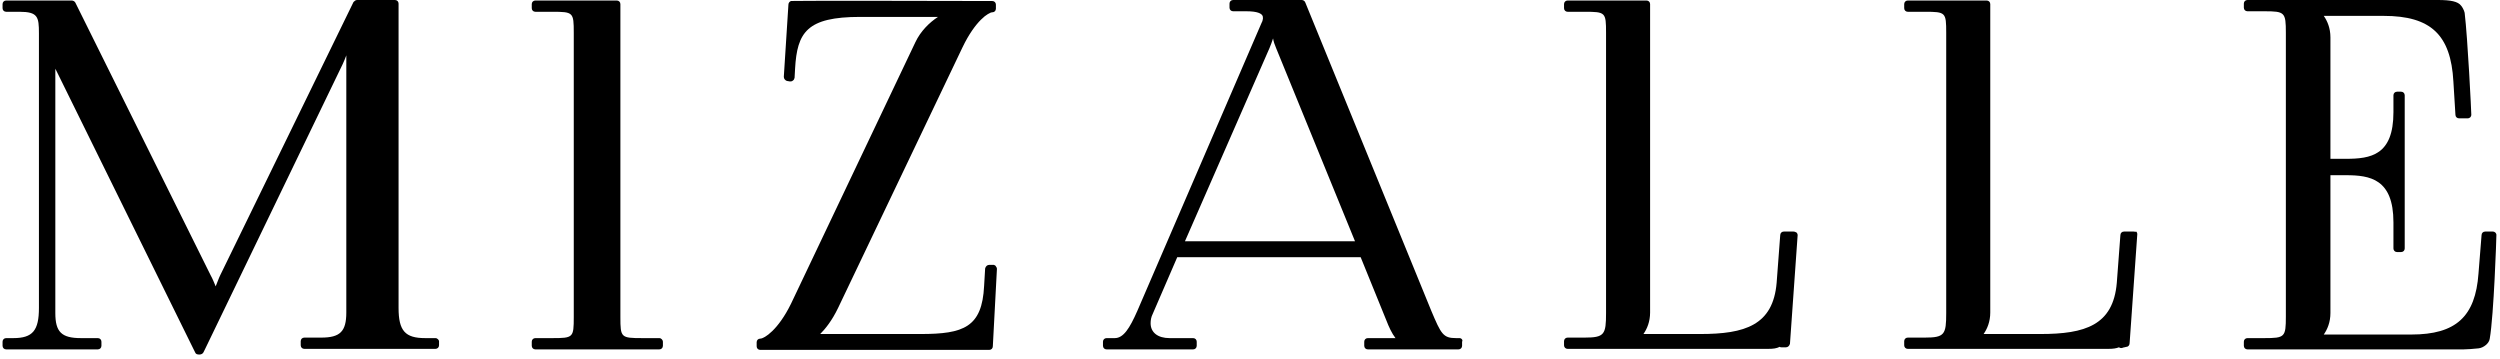 <svg width="488" height="70" viewBox="0 0 488 70" fill="none" xmlns="http://www.w3.org/2000/svg">
<path d="M487.1 45.4C487 45.3 486.8 45.2 486.6 45.2H485.1C484.7 45.2 484.4 45.5 484.4 45.9L483.8 53.4C483.2 61.8 479.4 65.3 470.7 65.3H453.6C454.3 64.3 454.9 62.9 454.9 61.1V34.2H457.9C462.6 34.2 467.2 34.9 467.2 43.4V48.5C467.2 48.9 467.5 49.2 467.9 49.2H468.7C469.1 49.2 469.4 48.9 469.4 48.5V18.6C469.4 18.2 469.1 17.9 468.7 17.9H467.9C467.5 17.9 467.2 18.2 467.2 18.6V21.9C467.2 30.3 462.8 31 457.9 31H454.9V7.3C454.9 5.5 454.3 4.1 453.6 3.1H465.3C474.5 3.1 478.4 6.8 478.9 15.9L479.3 22.4C479.3 22.8 479.6 23.1 480 23.1H481.7C481.9 23.1 482.1 23 482.2 22.9C482.3 22.8 482.4 22.6 482.4 22.4C482.4 21.8 481.7 7.5 481.1 2.5C481 2 480.6 1.3 480.4 1.1C479.8 0.3 478.4 0 475.9 0H438.7C438.3 0 438 0.3 438 0.7V1.5C438 1.9 438.3 2.2 438.7 2.2H442C446 2.2 446.2 2.4 446.2 6.4V61.8C446.2 65.8 446 66 442 66H438.7C438.3 66 438 66.3 438 66.7V67.5C438 67.9 438.3 68.2 438.7 68.2H480.9C481.7 68.2 482.7 68.1 483.8 68C484.8 67.9 485.9 67 486 66.1C486.8 61.5 487.3 46.4 487.3 45.8C487.3 45.7 487.2 45.5 487.1 45.4Z" fill="black"/>
<path d="M85 66H83C79.1 66 77.8 64.6 77.8 60.1V0.7C77.8 0.3 77.5 0 77.1 0H69.7C69.4 0 69.2 0.2 69 0.4L43 53.7C42.7 54.3 42.4 55.2 42.1 55.9C41.8 55.2 41.5 54.4 41.1 53.7L14.7 0.5C14.6 0.3 14.3 0.1 14 0.1H1.2C0.8 0.1 0.5 0.4 0.5 0.8V1.6C0.5 2 0.8 2.3 1.2 2.3H3.8C7.4 2.3 7.6 3.3 7.6 6.5V60.1C7.6 64.5 6.4 66 2.6 66H1.2C0.8 66 0.5 66.3 0.5 66.7V67.5C0.5 67.9 0.8 68.2 1.2 68.2H19.1C19.5 68.2 19.8 67.9 19.8 67.5V66.7C19.8 66.3 19.5 66 19.1 66H15.8C12 66 10.8 64.8 10.8 61.1V13.4C10.8 13.5 10.9 13.6 10.9 13.6L37.8 68.2L38.1 68.8C38.2 69.1 38.5 69.2 38.8 69.2H39C39.3 69.2 39.6 69 39.7 68.8L40 68.2L66.9 12.5C67.2 11.9 67.4 11.3 67.6 10.8C67.6 11.4 67.6 12 67.6 12.5V61C67.6 64.7 66.4 65.9 62.7 65.9H59.4C59 65.9 58.7 66.2 58.7 66.6V67.4C58.7 67.8 59 68.1 59.4 68.1H85C85.4 68.1 85.7 67.8 85.7 67.4V66.6C85.7 66.4 85.4 66 85 66Z" fill="black"/>
<path d="M128.7 66H125.4C121.2 66 121.1 65.9 121.1 61.9V0.8C121.1 0.4 120.8 0.1 120.4 0.1H104.5C104.1 0.1 103.8 0.4 103.8 0.8V1.6C103.8 2 104.1 2.3 104.5 2.3H107.8C111.9 2.3 112 2.4 112 6.4V61.9C112 65.9 111.9 66 107.8 66H104.5C104.1 66 103.8 66.3 103.8 66.7V67.5C103.8 67.9 104.1 68.2 104.5 68.2H128.7C129.1 68.2 129.4 67.9 129.4 67.5V66.7C129.4 66.4 129.1 66 128.7 66Z" fill="black"/>
<path d="M194 51.7H193.1C192.7 51.7 192.4 52 192.3 52.4L192.1 55.8C191.7 63.9 188.1 65.2 179.7 65.2H160.1C161.1 64.2 162.4 62.6 163.6 60.1L187.9 9.2C190.4 4 193 2.4 193.7 2.4C194.1 2.4 194.4 2.1 194.4 1.7V0.9C194.4 0.5 194.1 0.2 193.7 0.2C154.7 0.1 154.5 0.2 154.4 0.2C154.1 0.3 153.9 0.6 153.9 0.9L153 15C153 15.4 153.3 15.7 153.6 15.8L154.2 15.9C154.4 15.9 154.6 15.9 154.8 15.7C155 15.6 155 15.4 155.1 15.2L155.2 13.4C155.6 6.3 157.5 3.3 167.9 3.3H183.1C181.4 4.4 179.7 6.1 178.7 8.2L154.4 59.3C151.9 64.4 149.2 66.1 148.4 66.1C148 66.1 147.7 66.4 147.7 66.8V67.6C147.7 68 148 68.3 148.4 68.3C153 68.3 169.1 68.3 180.6 68.3C187.6 68.3 193 68.3 193.1 68.3C193.5 68.3 193.8 68 193.8 67.6L194.6 52.5C194.6 52.3 194.5 52.1 194.4 52C194.3 51.8 194.2 51.8 194 51.7Z" fill="black"/>
<path d="M284.9 66H284.2C281.7 66 281.3 65.2 279.4 60.7L254.8 0.5C254.7 0.2 254.4 0 254.1 0H240.7C240.3 0 240 0.3 240 0.7V1.5C240 1.9 240.3 2.2 240.7 2.2H243.3C245.6 2.2 246.2 2.7 246.4 3C246.6 3.3 246.6 3.9 246.2 4.6L222 60.7C220.5 64.1 219.3 66 217.6 66H216C215.6 66 215.3 66.3 215.3 66.7V67.5C215.3 67.9 215.6 68.2 216 68.2H232.9C233.3 68.2 233.6 67.9 233.6 67.5V66.7C233.6 66.3 233.3 66 232.9 66H228.3C226 66 224.6 64.9 224.6 63.1C224.6 62.5 224.7 61.9 225 61.3L229.8 50.2H265.6L270.6 62.5C271.1 63.8 271.7 65.1 272.4 66H267C266.6 66 266.3 66.3 266.3 66.7V67.5C266.3 67.9 266.6 68.2 267 68.2H284.7C285.1 68.2 285.4 67.9 285.4 67.5V66.7C285.6 66.4 285.3 66 284.9 66ZM264.5 47.1H231.3L247.8 9.4C248.1 8.7 248.3 8.1 248.5 7.5C248.6 8.1 248.8 8.7 249.1 9.4L264.5 47.1Z" fill="black"/>
<path d="M350.1 45.2H348.2C347.8 45.2 347.5 45.5 347.5 45.9L346.8 55.2C346.1 63.5 340.6 65.2 331.9 65.2H320.8C321.5 64.2 322.1 62.8 322.1 61C322.1 58.6 322.1 1.4 322.1 0.8C322.1 0.4 321.8 0.1 321.4 0.1H306C305.6 0.1 305.3 0.4 305.3 0.8V1.6C305.3 2 305.6 2.3 306 2.3H309.3C313.4 2.3 313.5 2.4 313.5 6.4V61.1C313.5 65.3 313.2 65.9 309.3 65.9H306C305.6 65.9 305.3 66.2 305.3 66.6V67.4C305.3 67.8 305.6 68.1 306 68.1H345.1C346.2 68.1 346.8 68 347.4 67.7C347.5 67.8 347.7 67.8 347.8 67.8C348 67.8 348.2 67.8 348.5 67.8H348.6C349 67.8 349.3 67.5 349.4 67.1L350.9 45.9C350.9 45.7 350.8 45.5 350.7 45.4C350.5 45.3 350.3 45.2 350.1 45.2Z" fill="black"/>
<path d="M416.5 45.2H414.6C414.2 45.2 413.9 45.5 413.9 45.9L413.2 55.2C412.5 63.5 407 65.2 398.3 65.2H387.2C387.9 64.2 388.5 62.8 388.5 61C388.5 58.6 388.5 1.2 388.5 0.8C388.5 0.4 388.2 0.1 387.8 0.1H372.4C372 0.1 371.7 0.4 371.7 0.8V1.6C371.7 2 372 2.3 372.4 2.3H375.7C379.8 2.3 379.9 2.4 379.9 6.4V61.1C379.9 65.3 379.6 65.9 375.7 65.9H372.4C372 65.9 371.7 66.2 371.7 66.6V67.4C371.7 67.8 372 68.1 372.4 68.1H411.5C412.5 68.1 413.1 68 413.6 67.8C413.8 67.9 414 68 414.3 67.9C414.5 67.8 414.8 67.8 415.1 67.7C415.4 67.7 415.7 67.4 415.7 67L417.2 45.7C417.2 45.5 417.1 45.3 417 45.2C416.9 45.3 416.7 45.2 416.5 45.2Z" fill="black"/>
</svg>
